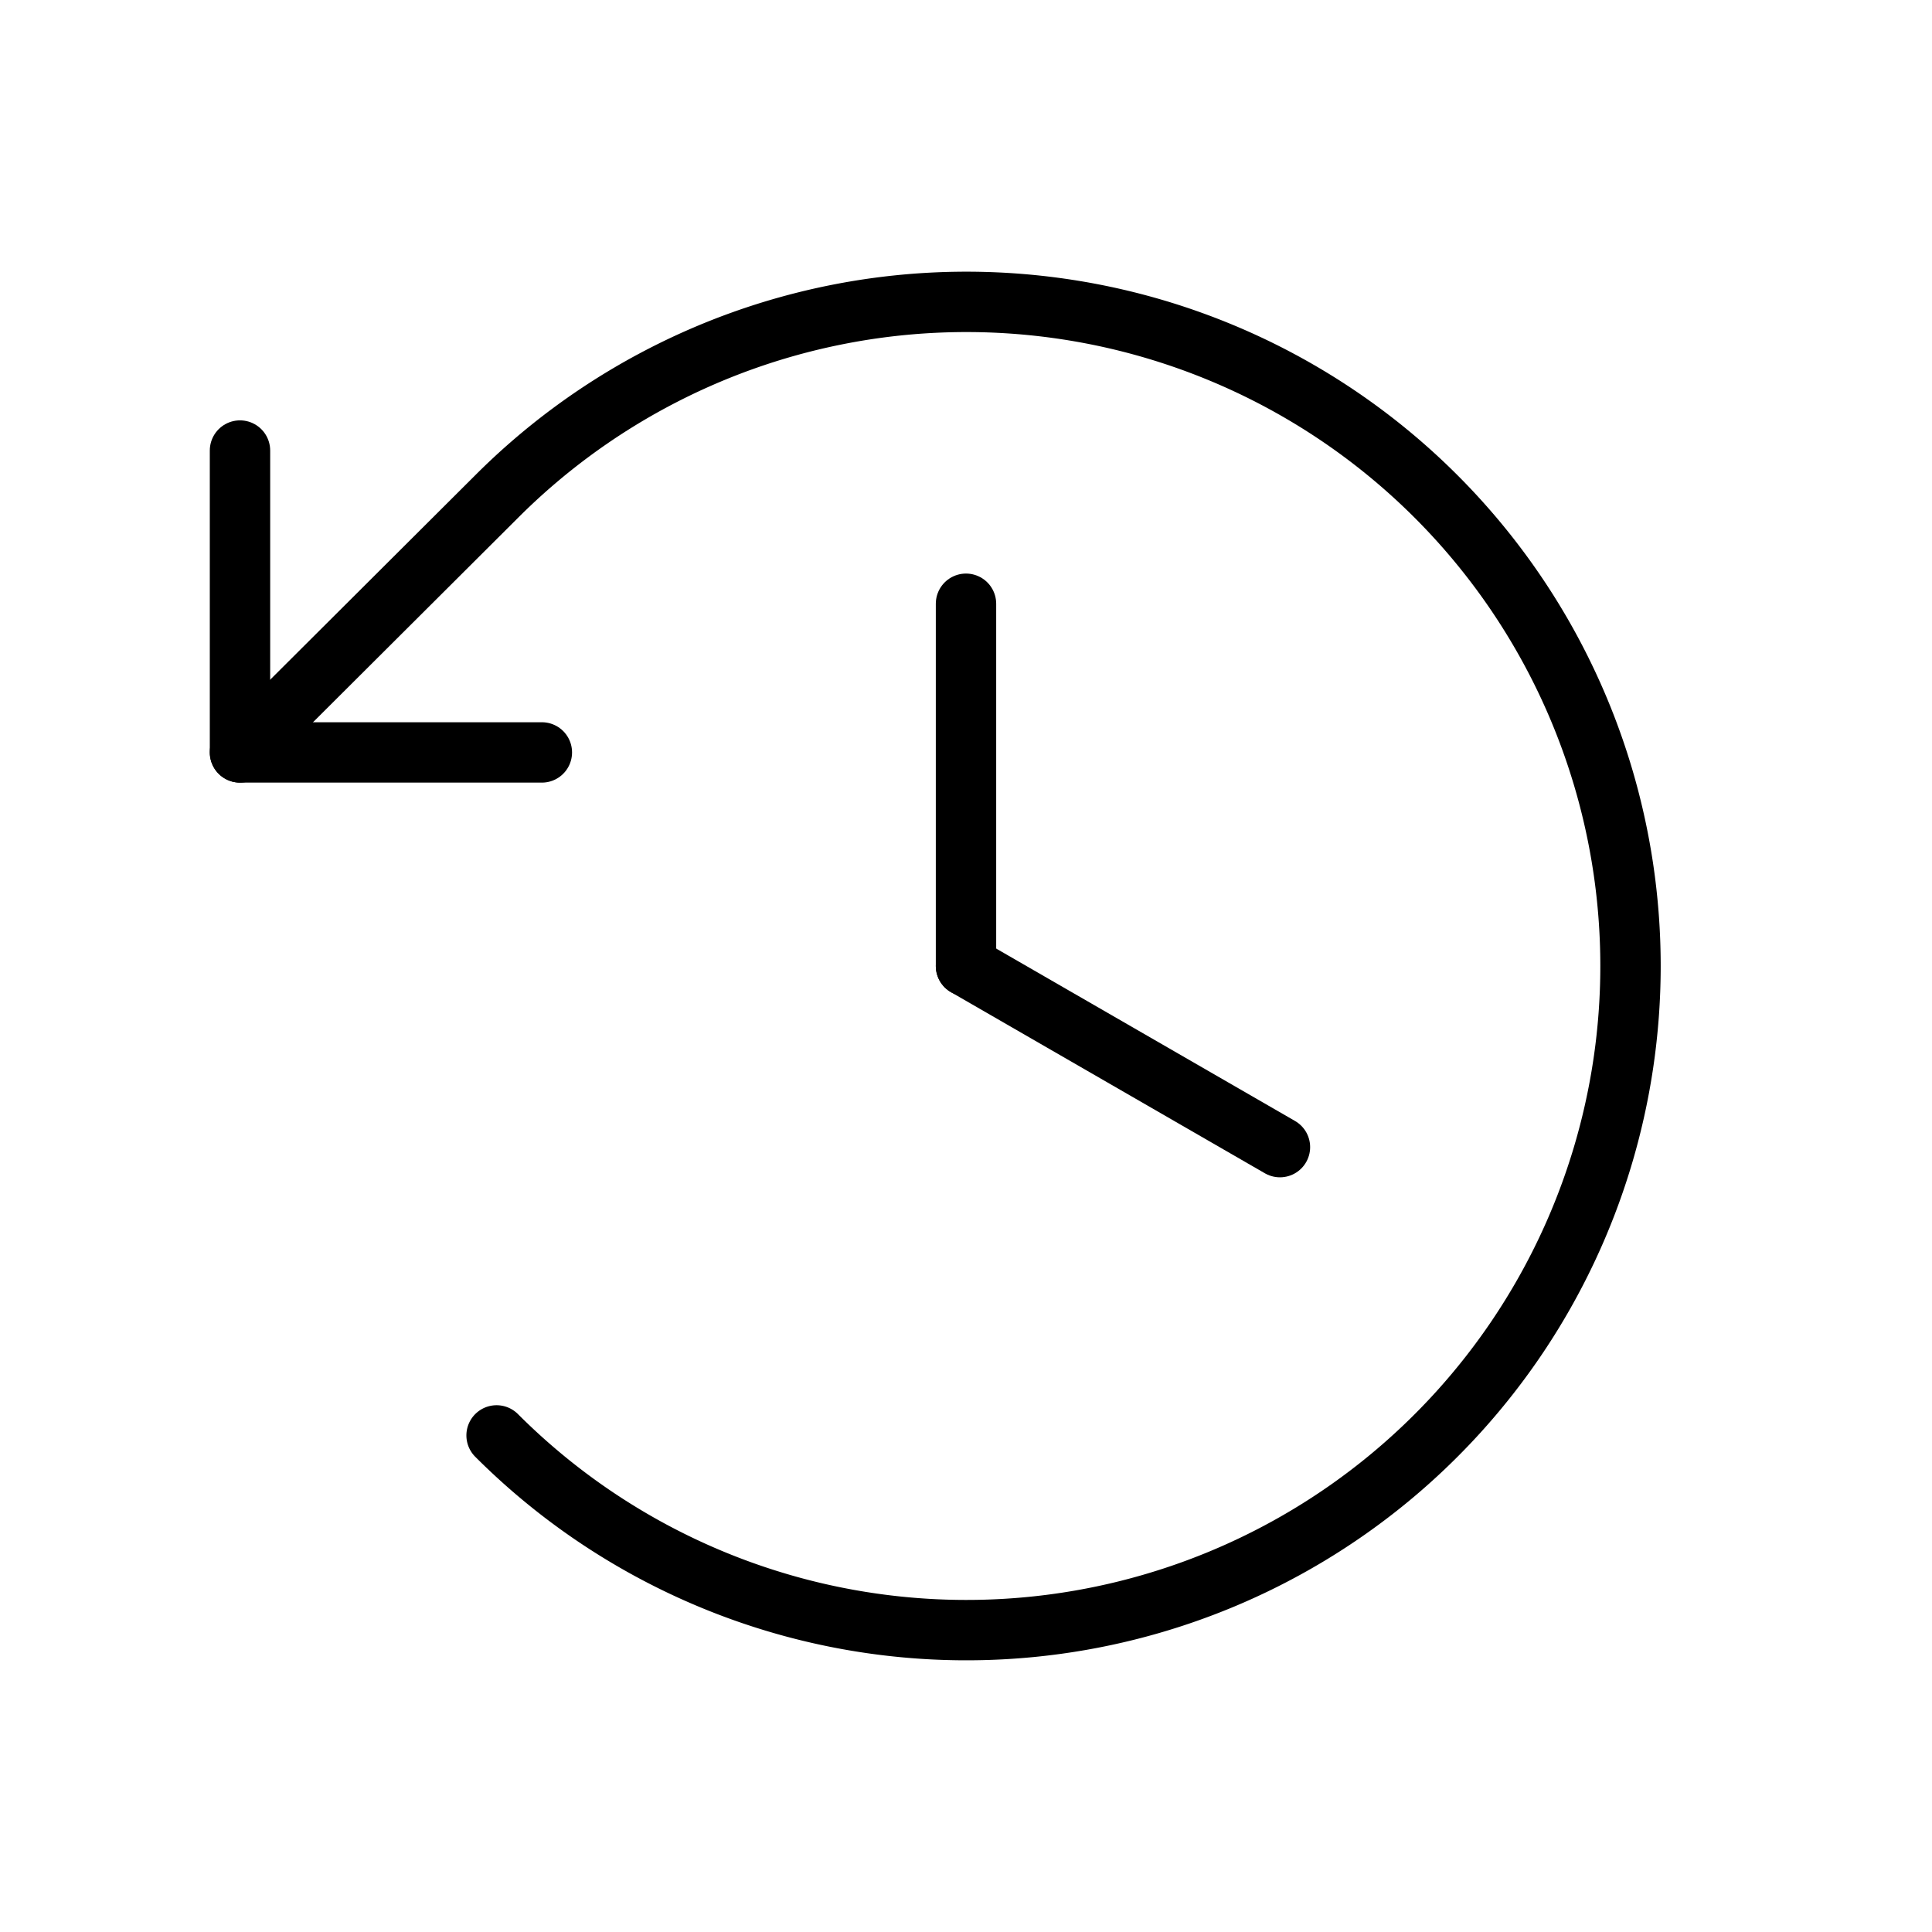 <?xml version="1.0" ?><svg viewBox="0 0 256 256" xmlns="http://www.w3.org/2000/svg"><rect fill="none" height="256" width="256"/><line fill="none" stroke="#000" stroke-linecap="round" stroke-linejoin="round" stroke-width="8" x1="128" x2="128" y1="80" y2="128"/><line fill="none" stroke="#000" stroke-linecap="round" stroke-linejoin="round" stroke-width="8" x1="169.6" x2="128" y1="152" y2="128"/><polyline fill="none" points="71.8 99.7 31.8 99.7 31.8 59.7" stroke="#000" stroke-linecap="round" stroke-linejoin="round" stroke-width="8"/><path d="M65.8,190.2a88,88,0,1,0,0-124.4l-34,33.9" fill="none" stroke="#000" stroke-linecap="round" stroke-linejoin="round" stroke-width="8"/></svg>